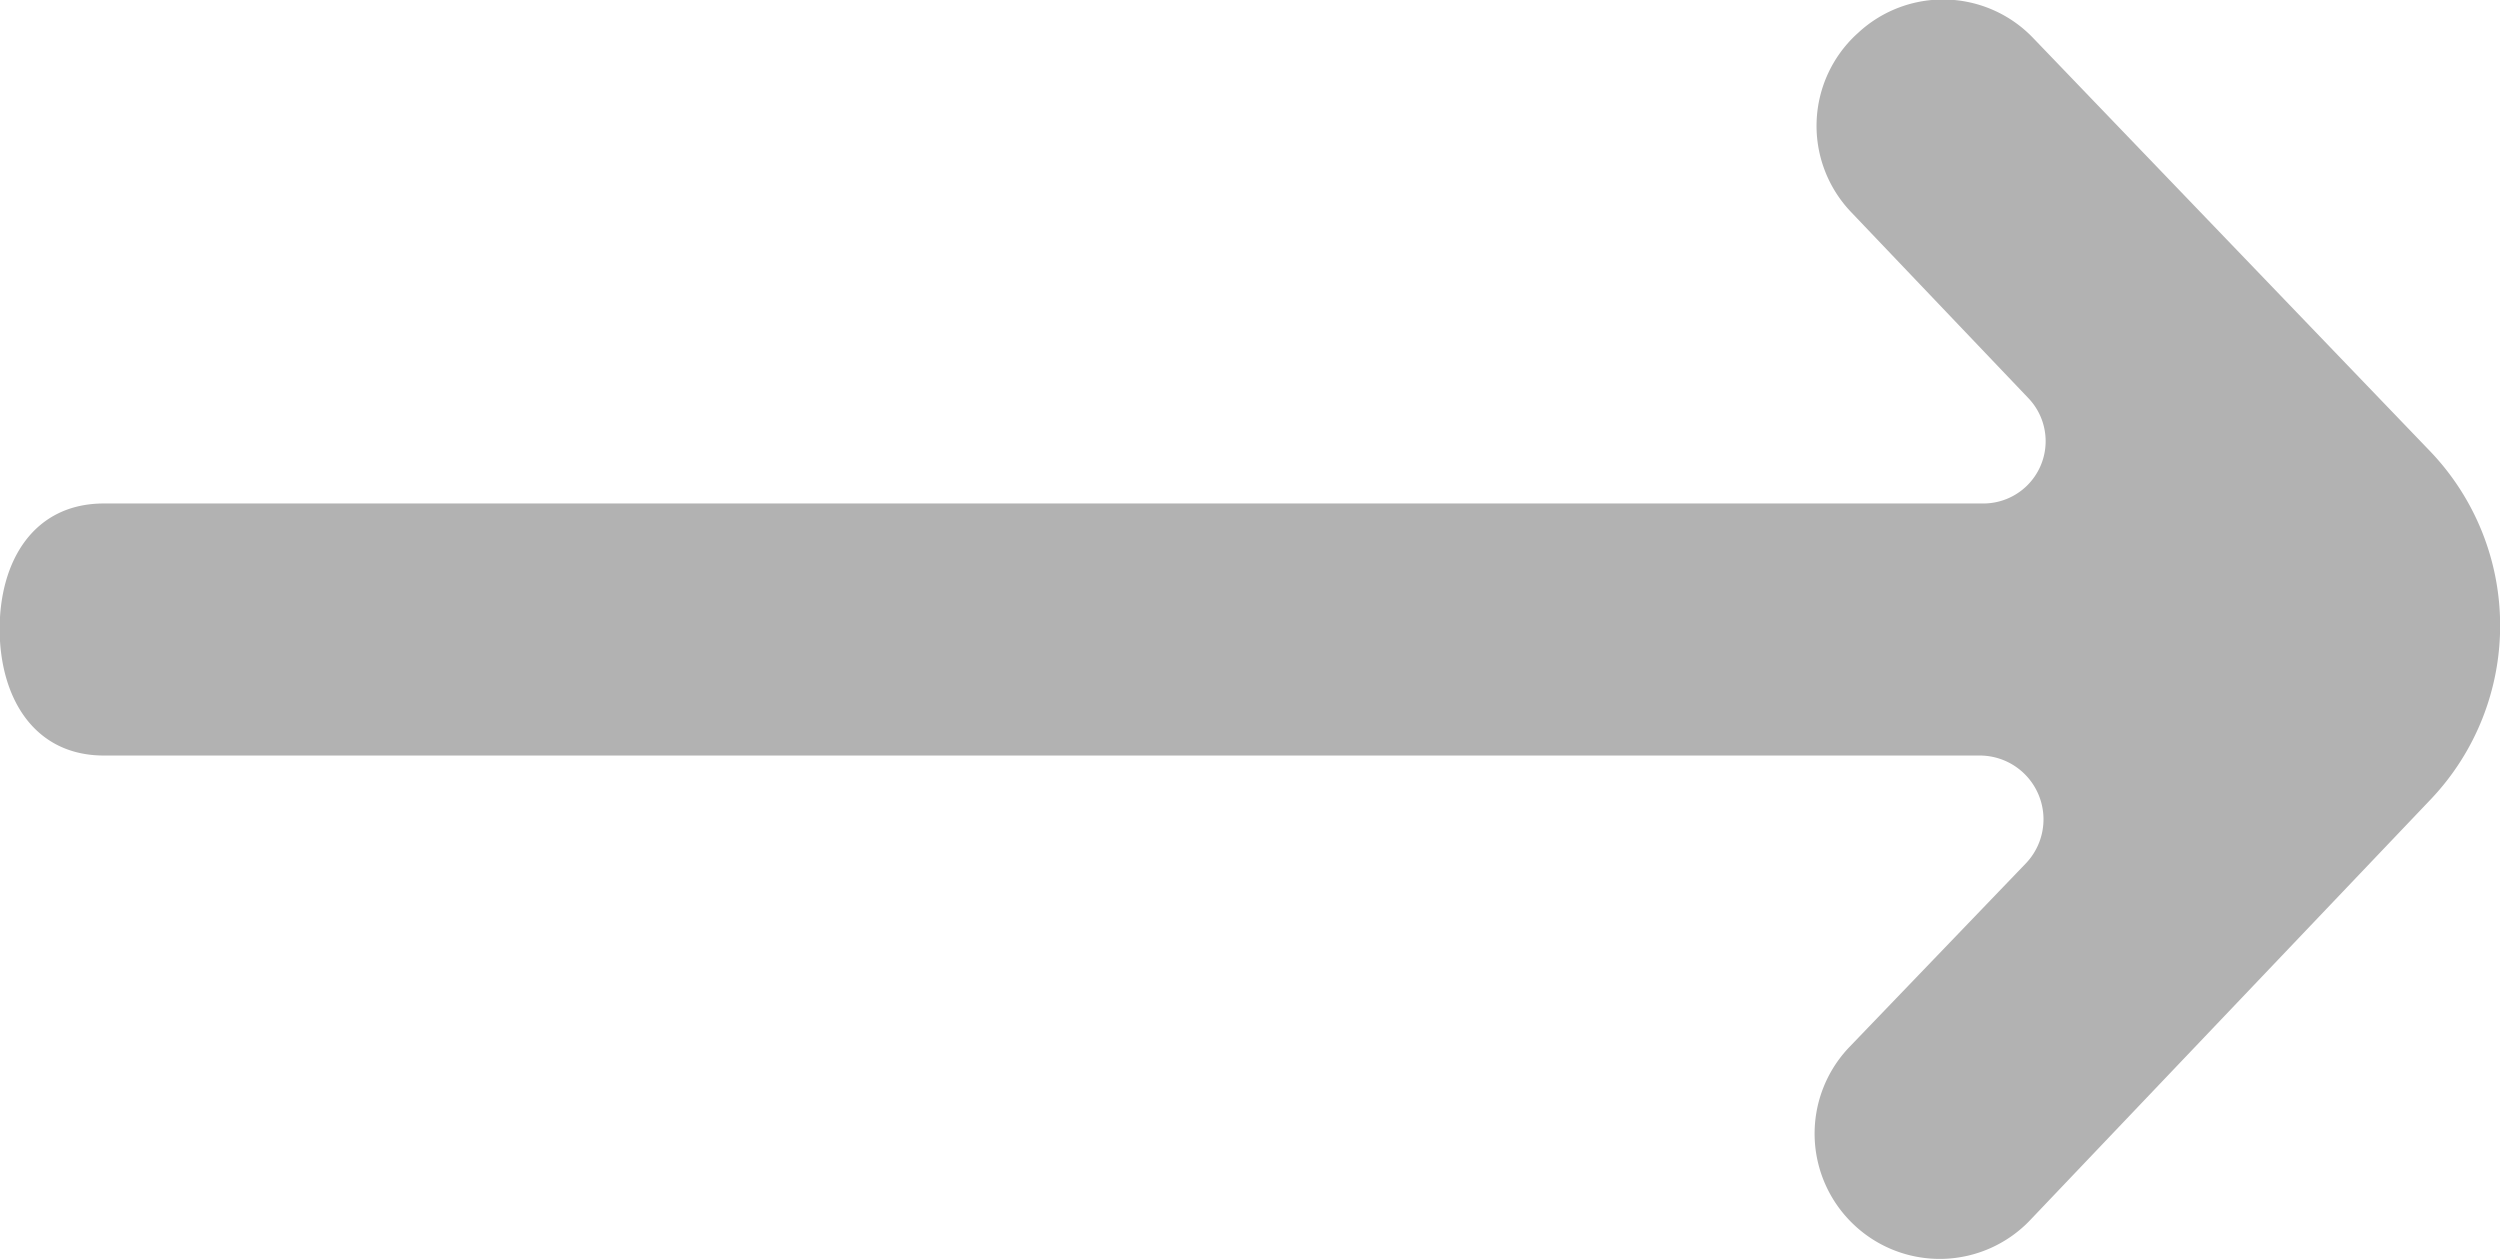 <svg xmlns="http://www.w3.org/2000/svg" width="19.827" height="9.986" viewBox="0 0 19.827 9.986">
  <path id="arrow_right" d="M314.675,1964.683l1.412,1.482a.494.494,0,0,1-.363.835h-14.9c-.552,0-.827.448-.827,1v-.009c0,.553.275,1.008.827,1.008h14.882a.506.506,0,0,1,.36.856l-1.4,1.457a.993.993,0,0,0,.039,1.41l0,0a.99.99,0,0,0,1.4-.043l3.178-3.338a2,2,0,0,0-.008-2.753l-3.149-3.278a.989.989,0,0,0-1.39-.042l-.01.009A.99.99,0,0,0,314.675,1964.683Z" transform="translate(-300 -1963.007)" fill="#b2b2b2"/>
</svg>
